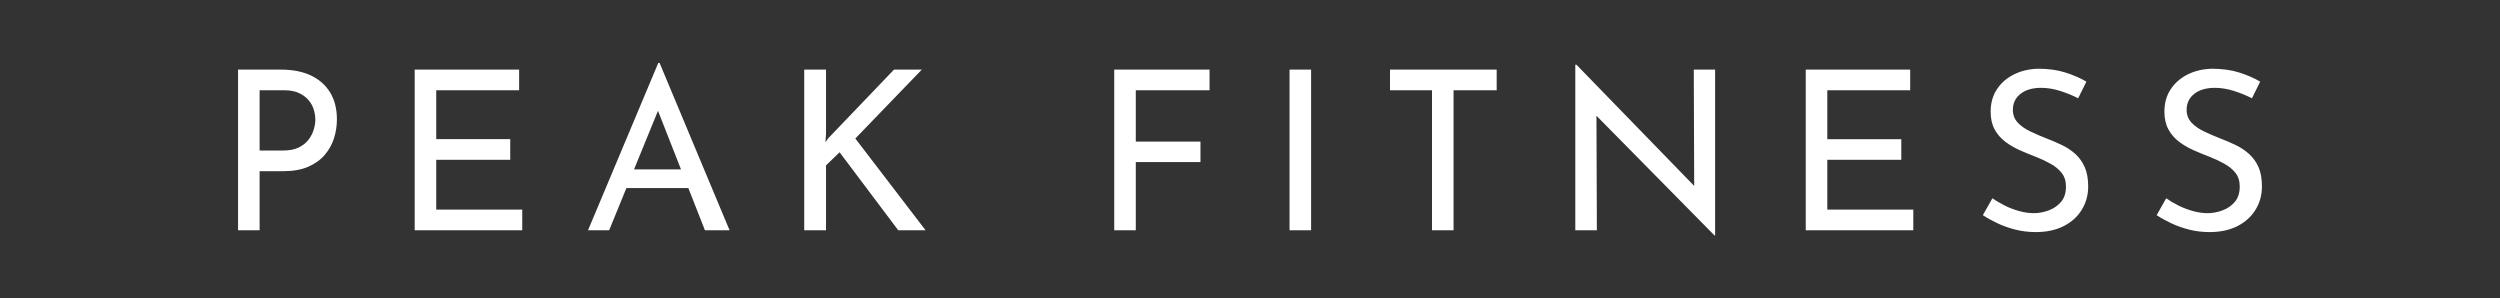 <?xml version="1.0" encoding="UTF-8" standalone="no"?><!DOCTYPE svg PUBLIC "-//W3C//DTD SVG 1.1//EN" "http://www.w3.org/Graphics/SVG/1.1/DTD/svg11.dtd"><svg width="100%" height="100%" viewBox="0 0 22521 2688" version="1.1" xmlns="http://www.w3.org/2000/svg" xmlns:xlink="http://www.w3.org/1999/xlink" xml:space="preserve" xmlns:serif="http://www.serif.com/" style="fill-rule:evenodd;clip-rule:evenodd;stroke-linejoin:round;stroke-miterlimit:2;"><rect x="0" y="0" width="22521" height="2688" fill="#333333" stroke="none"/><g><g><path id="s-Path_2-d1224" d="M2144.42,627.154l386.304,0c105.342,0 195.35,17.604 270.029,52.813c74.959,35.491 132.742,86.604 173.346,153.329c40.6,66.725 60.904,147.508 60.904,242.342c0,57.358 -8.662,113.72 -25.983,169.087c-17.317,55.371 -45.004,105.342 -83.05,149.921c-38.05,44.862 -87.738,80.642 -149.071,107.329c-61.329,26.692 -136.008,40.038 -224.029,40.038l-214.233,-0l-0,532.387l-194.217,0l-0,-1447.25Zm194.217,728.734l212.104,-0c57.358,-0 104.775,-9.371 142.254,-28.109c37.196,-18.741 66.442,-42.45 87.737,-71.129c21.58,-28.675 36.913,-59.058 46,-91.146c9.371,-32.083 14.055,-60.762 14.055,-86.033c-0,-29.246 -4.684,-59.625 -14.055,-91.146c-9.087,-31.233 -24.704,-59.908 -46.85,-86.033c-21.862,-25.838 -50.541,-47.134 -86.033,-63.884c-35.496,-16.754 -79.221,-25.129 -131.183,-25.129l-224.029,0l-0,542.609Zm1396.99,718.512l0,-1447.25l940.838,0l-0,186.125l-746.625,0l-0,440.392l666.554,-0l-0,186.121l-666.554,-0l-0,448.487l774.733,0l0,186.121l-968.946,-0Zm1751.77,-0l-190.383,-0l632.904,-1507.3l11.929,-0l630.346,1507.3l-221.9,-0l-472.758,-1203.2l138.42,-89.867l-528.558,1293.07Zm123.942,-380.338l56.221,-168.233l538.35,0l64.312,168.233l-658.883,0Zm1829.71,-1066.91l0,582.646l-5.962,71.979l25.983,-36.2l592.442,-618.425l250.433,0l-598.829,620.554l632.904,826.692l-246.175,-0l-528.558,-702.754l-122.238,118.404l0,584.35l-196.341,-0l-0,-1447.25l196.341,0Zm2596.36,1447.25l-0,-1447.25l858.637,0l0,186.125l-664.425,0l0,462.538l582.65,-0l0,183.995l-582.65,0l0,614.588l-194.212,-0Zm1579.28,-0l-0,-1447.25l194.216,0l0,1447.25l-194.216,-0Zm905.058,-1261.12l0,-186.125l960.858,0l0,186.125l-388.429,0l0,1261.12l-194.216,-0l-0,-1261.12l-378.213,0Zm2928.57,1307.12l-5.963,-0l-1119.29,-1135.05l56.22,14.054l3.83,1075l-194.213,-0l0,-1491.54l10.221,0l1106.94,1139.31l-45.996,-10.221l-3.834,-1084.8l192.084,0l-0,1493.25Zm816.475,-46l-0,-1447.25l940.837,0l0,186.125l-746.625,0l0,440.392l666.554,-0l0,186.121l-666.554,-0l0,448.487l774.734,0l-0,186.121l-968.946,-0Zm2528.21,-1339.06c0,0 -74.108,149.921 -74.108,149.921c-49.121,-25.271 -103.071,-47.279 -161.846,-66.016c-58.775,-18.742 -116.133,-28.113 -172.071,-28.113c-77.512,0 -139.271,18.029 -185.271,54.092c-45.996,36.062 -68.996,84.187 -68.996,144.383c0,45.146 14.621,83.479 43.867,114.996c29.246,31.233 68.004,58.208 116.275,80.925c47.988,22.712 97.958,44.15 149.921,64.312c45.429,17.321 90.15,36.63 134.162,57.925c44.013,21.292 83.763,47.984 119.255,80.071c35.208,32.084 63.179,71.409 83.904,117.975c20.729,46.85 31.091,104.917 31.091,174.2c0,76.096 -19.025,145.517 -57.07,208.271c-38.05,62.75 -92.421,112.154 -163.125,148.217c-70.7,36.058 -154.746,54.091 -252.138,54.091c-64.171,0 -125.221,-7.383 -183.142,-22.149c-58.208,-14.763 -112.016,-33.788 -161.42,-57.071c-49.409,-23.284 -93.417,-47.705 -132.034,-73.259l86.034,-152.05c32.087,22.717 68.854,44.438 110.312,65.167c41.171,20.725 84.471,37.337 129.9,49.829c45.433,12.779 89.442,19.167 132.033,19.167c45.434,-0 90.58,-8.375 135.442,-25.129c44.579,-16.467 81.633,-42.167 111.163,-77.088c29.245,-34.642 43.87,-80.642 43.87,-137.996c0,-49.408 -13.062,-90.437 -39.187,-123.091c-25.838,-32.65 -60.196,-60.621 -103.067,-83.905c-42.591,-23.566 -87.883,-44.579 -135.866,-63.033c-45.434,-17.321 -91.571,-36.346 -138.421,-57.071c-46.567,-20.729 -89.871,-46.141 -129.904,-76.237c-40.038,-30.1 -72.121,-67.154 -96.255,-111.167c-23.854,-44.008 -35.779,-97.392 -35.779,-160.142c0,-76.095 18.313,-142.395 54.942,-198.9c36.629,-56.787 87.029,-101.508 151.2,-134.162c63.887,-32.938 137.283,-50.683 220.196,-53.238c93.416,0 175.758,11.359 247.029,34.071c71.554,22.717 134.587,50.117 189.104,82.204Zm1565.65,0l-74.108,149.921c-49.409,-25.271 -103.496,-47.279 -162.271,-66.016c-58.779,-18.742 -116.133,-28.113 -172.071,-28.113c-77.517,0 -139.271,18.029 -185.271,54.092c-46,36.062 -68.996,84.187 -68.996,144.383c0,45.146 14.621,83.479 43.867,114.996c29.529,31.233 68.288,58.208 116.275,80.925c47.988,22.712 98.1,44.15 150.346,64.312c45.146,17.321 89.725,36.63 133.737,57.925c44.292,21.292 84.046,47.984 119.255,80.071c35.491,32.084 63.604,71.409 84.329,117.975c20.446,46.85 30.666,104.917 30.666,174.2c0,76.096 -19.025,145.517 -57.07,208.271c-38.05,62.75 -92.425,112.154 -163.125,148.217c-70.7,36.058 -154.75,54.091 -252.142,54.091c-63.883,0 -124.933,-7.383 -183.138,-22.149c-57.925,-14.763 -111.591,-33.788 -160.995,-57.071c-49.409,-23.284 -93.417,-47.705 -132.034,-73.259l86.034,-152.05c31.8,22.717 68.429,44.438 109.887,65.167c41.454,20.725 84.896,37.337 130.329,49.829c45.146,12.779 89.154,19.167 132.029,19.167c45.434,-0 90.438,-8.375 135.017,-25.129c44.863,-16.467 81.917,-42.167 111.163,-77.088c29.245,-34.642 43.866,-80.642 43.866,-137.996c0,-49.408 -12.916,-90.437 -38.758,-123.091c-26.121,-32.65 -60.479,-60.621 -103.071,-83.905c-42.875,-23.566 -88.304,-44.579 -136.287,-63.033c-45.434,-17.321 -91.434,-36.346 -138,-57.071c-46.85,-20.729 -90.292,-46.141 -130.325,-76.237c-40.038,-30.1 -71.98,-67.154 -95.834,-111.167c-24.133,-44.008 -36.2,-97.392 -36.2,-160.142c0,-76.095 18.313,-142.395 54.942,-198.9c36.912,-56.787 87.312,-101.508 151.2,-134.162c64.171,-32.938 137.567,-50.683 220.196,-53.238c93.416,0 175.9,11.359 247.454,34.071c71.267,22.717 134.304,50.117 189.104,82.204Z" style="fill:#fff;fill-rule:nonzero;"/></g></g></svg>